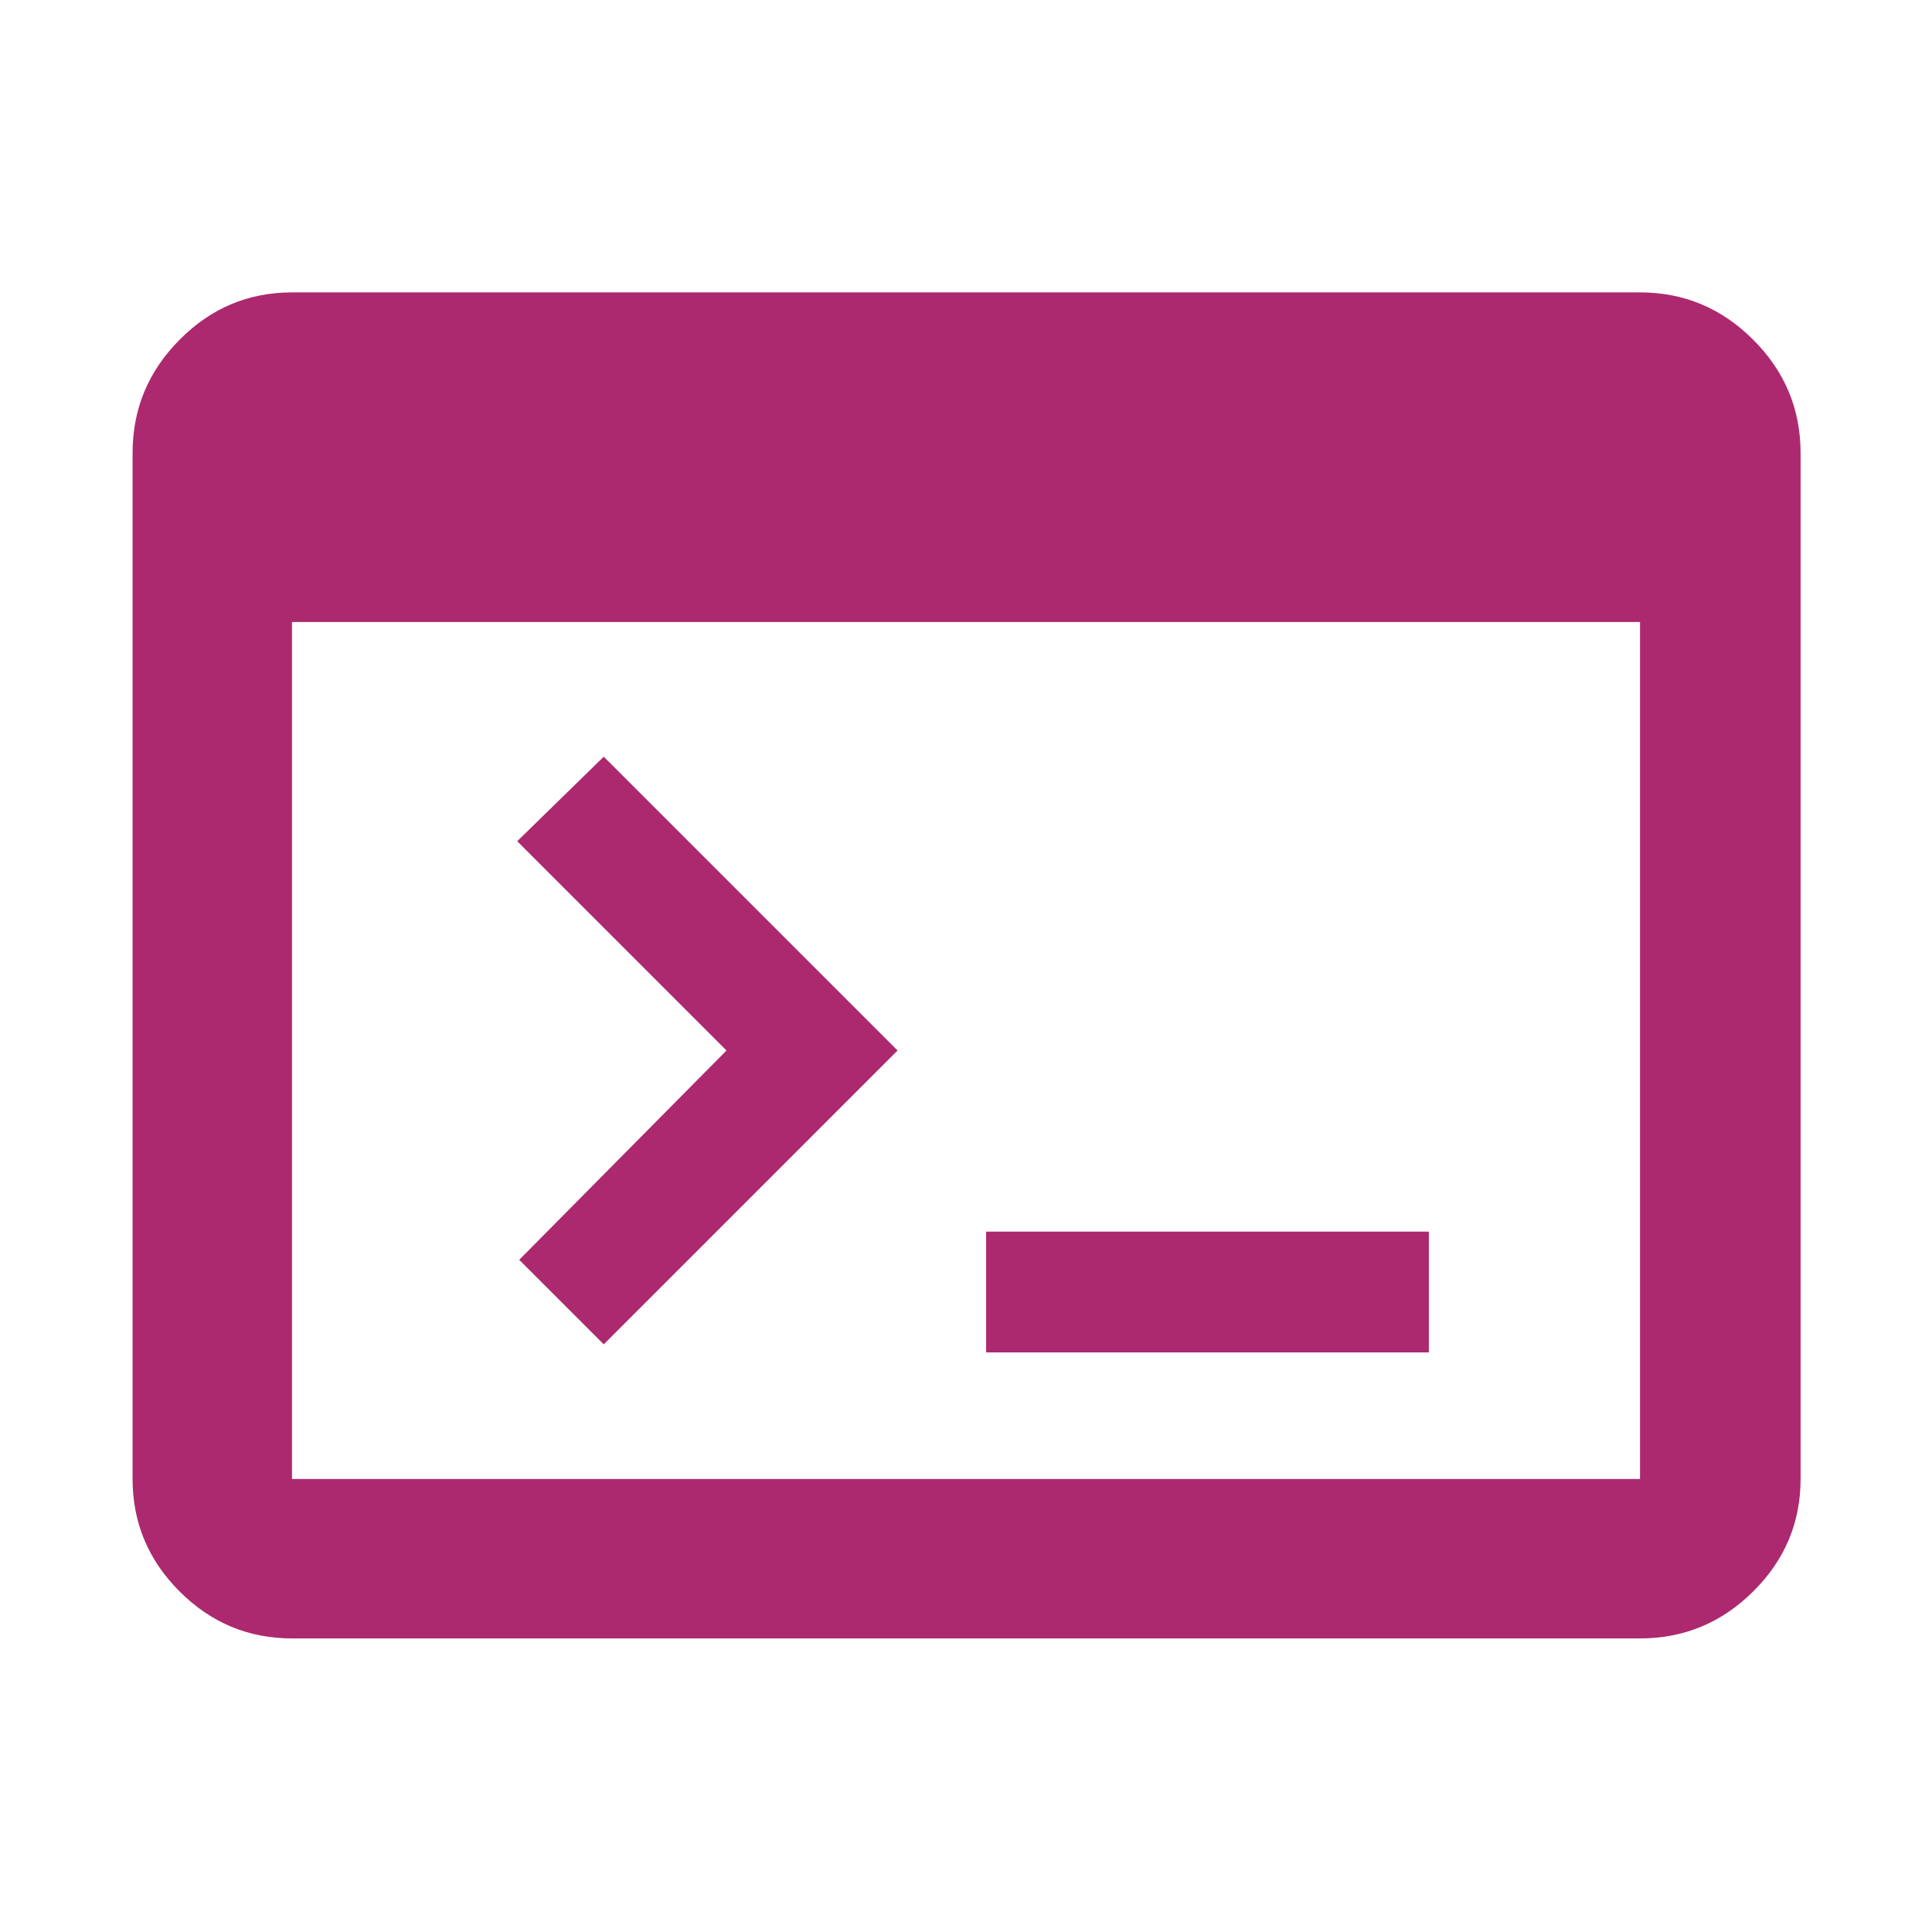 <svg xmlns="http://www.w3.org/2000/svg" width="84" height="84" viewBox="0 0 84 84" fill="none"><mask id="mask0_409_357" style="mask-type:alpha" maskUnits="userSpaceOnUse" x="0" y="0" width="84" height="84"><rect width="84" height="84" fill="#D9D9D9"></rect></mask><g mask="url(#mask0_409_357)"><path d="M12.695 71.236C10.799 71.236 9.169 70.555 7.807 69.192C6.445 67.83 5.764 66.2 5.764 64.304V19.695C5.764 17.785 6.445 16.144 7.807 14.772C9.169 13.399 10.799 12.713 12.695 12.713H71.305C73.215 12.713 74.855 13.399 76.227 14.772C77.6 16.144 78.286 17.785 78.286 19.695V64.304C78.286 66.2 77.6 67.83 76.227 69.192C74.855 70.555 73.215 71.236 71.305 71.236H12.695ZM12.695 64.304H71.305V27.044H12.695V64.304ZM26.25 58.449L22.575 54.774L31.587 45.674L22.488 36.574L26.25 32.899L39.025 45.674L26.25 58.449ZM42.875 58.799V53.549H62.125V58.799H42.875Z" fill="#AC296F"></path></g></svg>